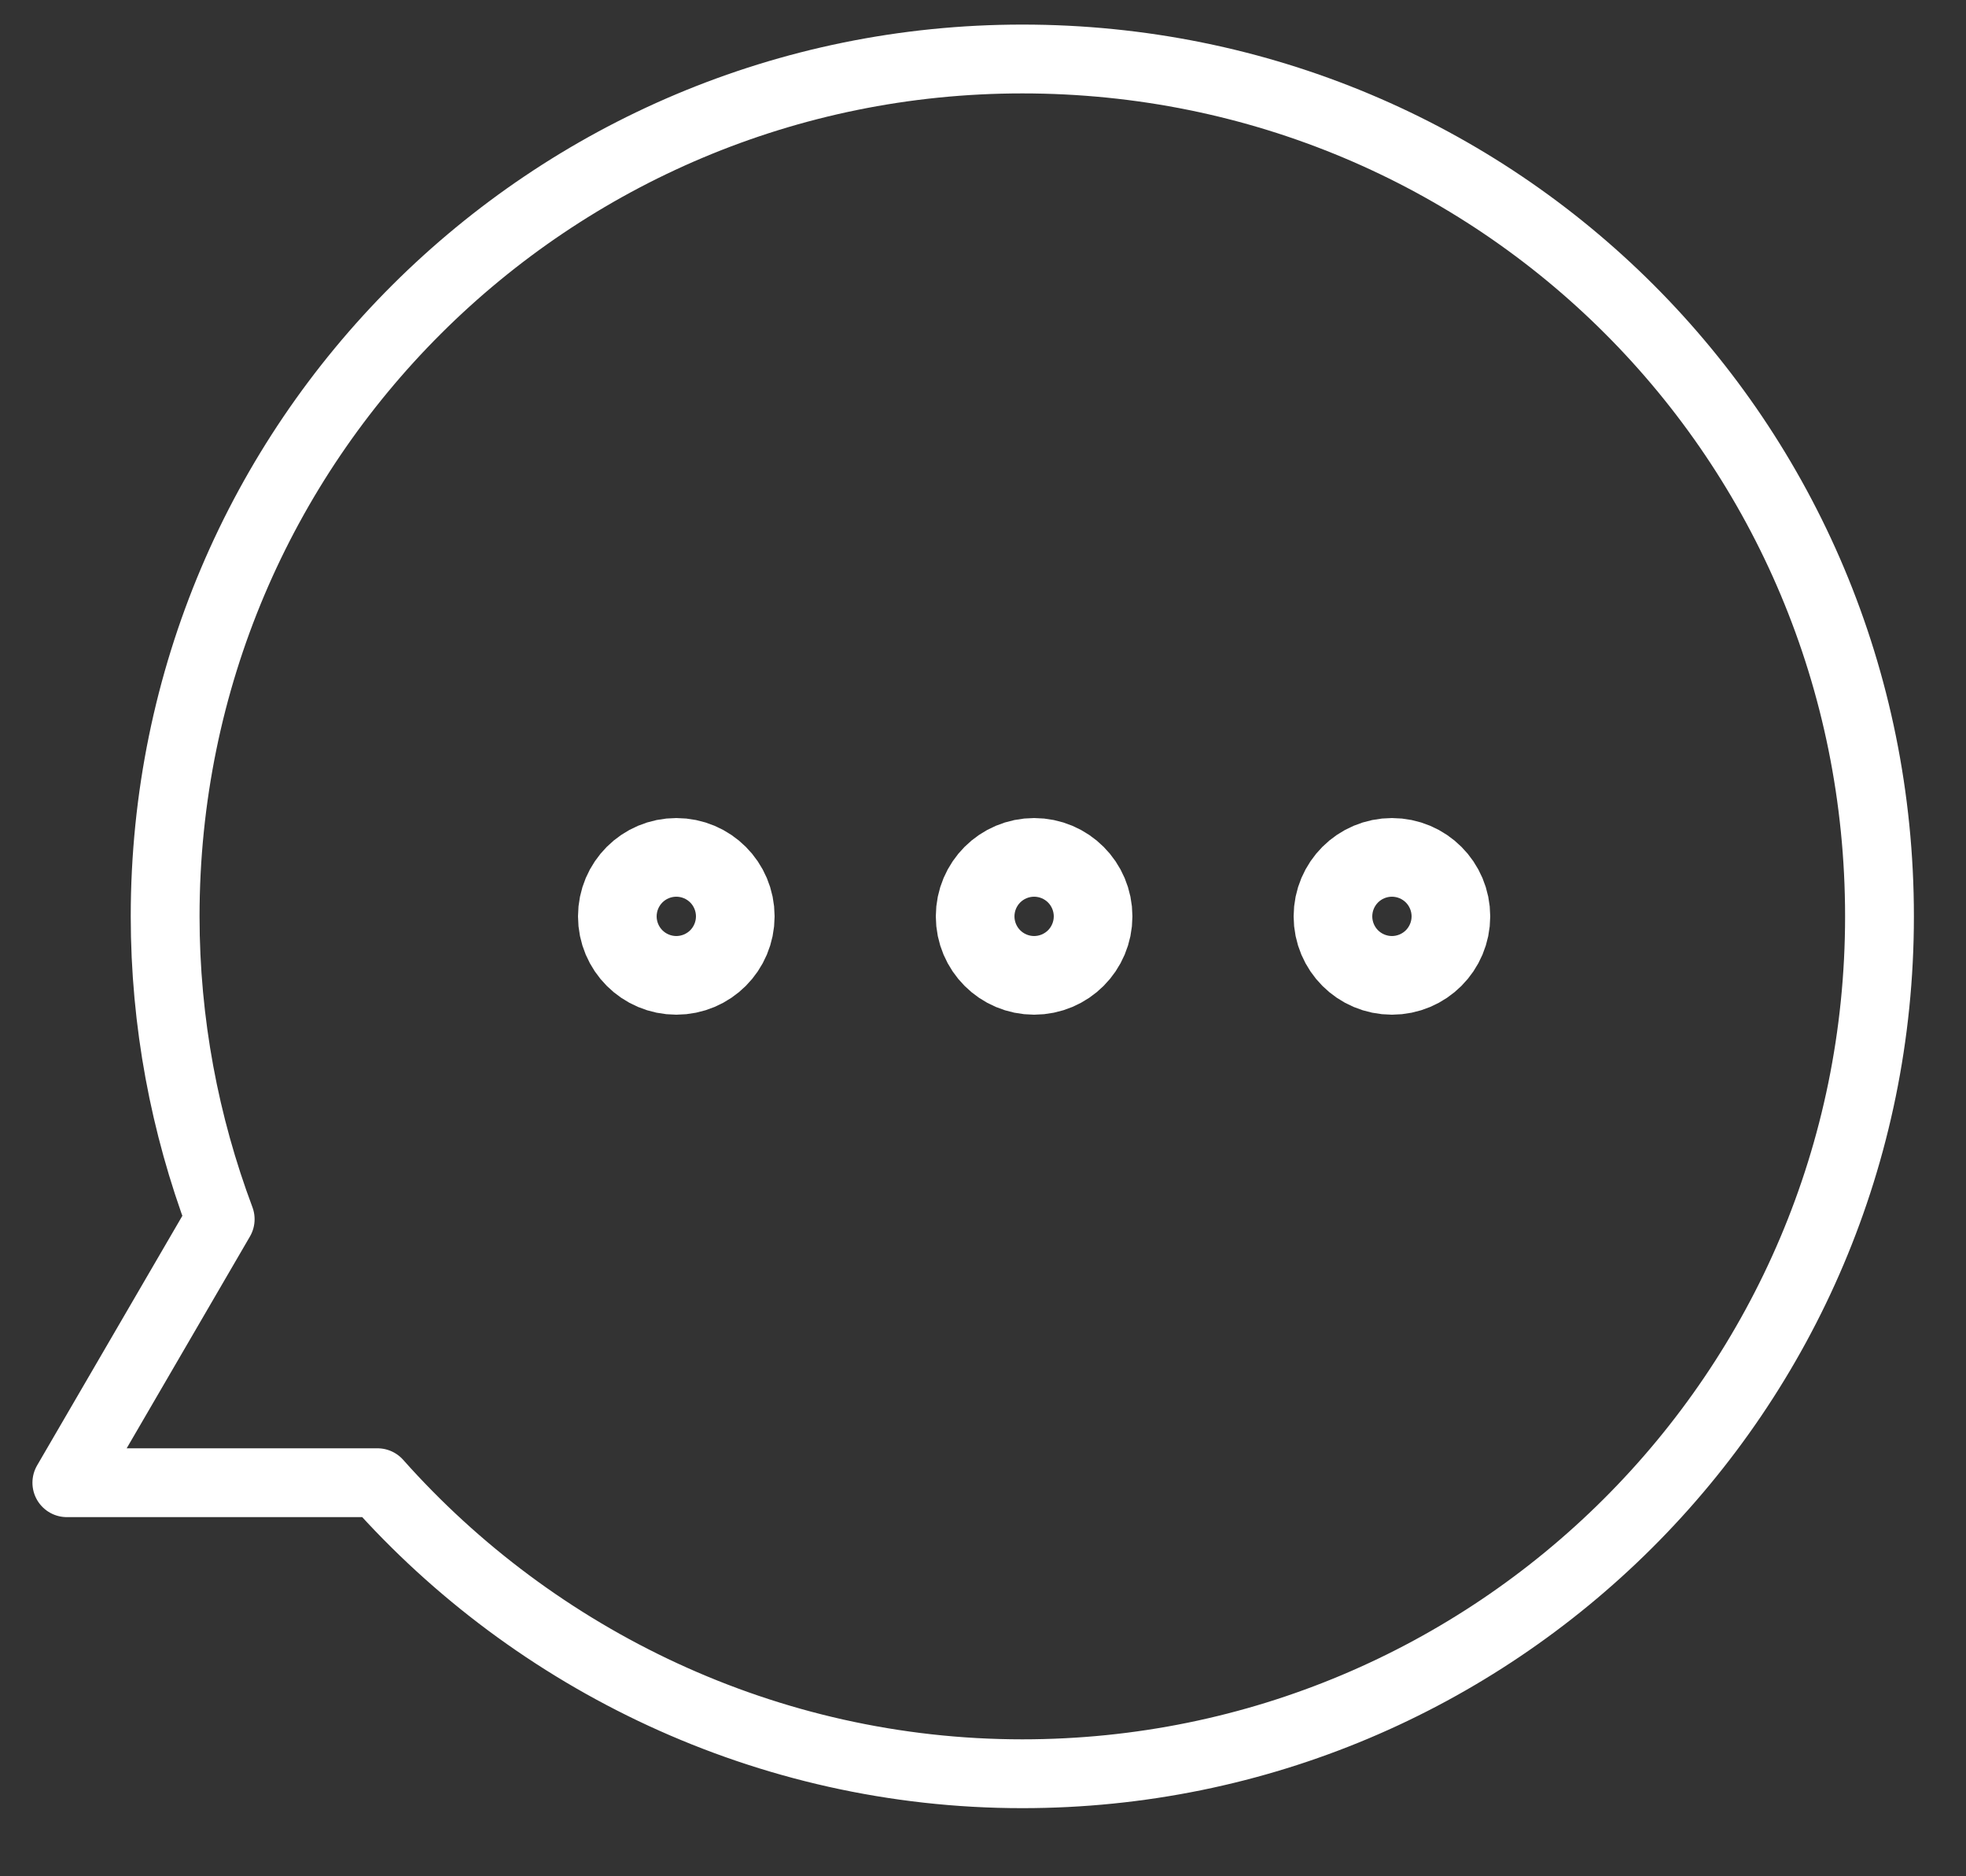 <?xml version="1.0" encoding="utf-8"?>
<!-- Generator: Adobe Illustrator 21.0.0, SVG Export Plug-In . SVG Version: 6.00 Build 0)  -->
<svg version="1.1" id="Layer_1" xmlns="http://www.w3.org/2000/svg" xmlns:xlink="http://www.w3.org/1999/xlink" x="0px" y="0px"
	 viewBox="0 0 50 47.7" style="enable-background:new 0 0 50 47.7;" xml:space="preserve">
<rect x="0" y="0" width="50" height="47.7" fill="#333333" stroke="none"/>
<style type="text/css">
	.st0{fill:none;stroke:#FFFFFF;stroke-width:1.75;stroke-linecap:round;stroke-linejoin:round;stroke-miterlimit:10;}
	.st1{fill:none;stroke:#FFFFFF;stroke-width:3;stroke-linecap:round;stroke-linejoin:round;stroke-miterlimit:10;}
</style>
<g>
	<path class="st0" d="M47.8,23.3c0,12.1-9.8,21.8-21.8,21.8c-6.5,0-12.4-2.9-16.4-7.4H1.7L5.6,31c-0.9-2.4-1.4-5-1.4-7.7
		C4.2,11.2,14,1.5,26,1.5C38.1,1.5,47.8,11.2,47.8,23.3z"/>
	<g>
		<circle class="st1" cx="17.2" cy="23.3" r="1"/>
		<circle class="st1" cx="26.3" cy="23.3" r="1"/>
		<circle class="st1" cx="35.4" cy="23.3" r="1"/>
	</g>
</g>
</svg>
